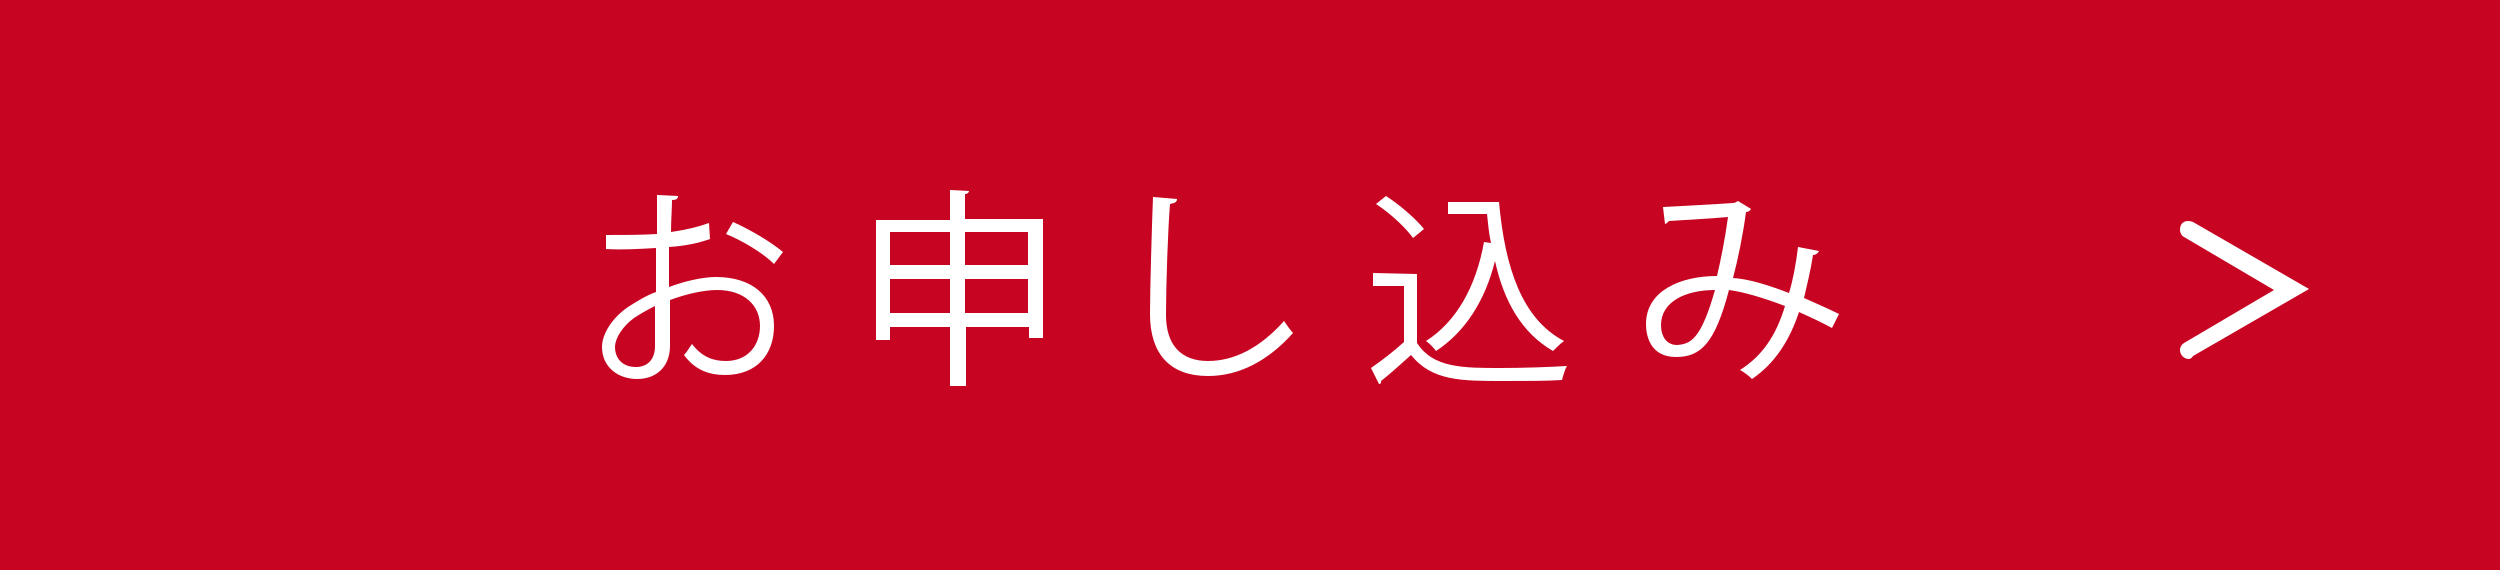 <?xml version="1.0" encoding="utf-8"?>
<!-- Generator: Adobe Illustrator 27.9.0, SVG Export Plug-In . SVG Version: 6.00 Build 0)  -->
<svg version="1.1" id="レイヤー_1" xmlns="http://www.w3.org/2000/svg" xmlns:xlink="http://www.w3.org/1999/xlink" x="0px"
	 y="0px" width="250px" height="57px" viewBox="0 0 250 57" style="enable-background:new 0 0 250 57;" xml:space="preserve">
<rect x="0" y="0" width="250" height="57" fill="#333333" stroke="none"/>
<style type="text/css">
	.st0{opacity:0.9;fill:#D70022;enable-background:new    ;}
	.st1{fill:#FFFFFF;}
</style>
<g id="レイヤー_2_00000013158317807568439570000002271517941283752372_">
	<g id="head">
		<rect y="-27" class="st0" width="250" height="112"/>
		<path class="st1" d="M218.9,35.9c-0.5,0-0.9-0.4-0.9-0.9c0-0.3,0.2-0.6,0.4-0.7l9-5.3l-9-5.3c-0.4-0.2-0.5-0.8-0.3-1.2
			s0.7-0.5,1.2-0.3l11.6,6.7l-11.6,6.7C219.2,35.8,219,35.9,218.9,35.9z"/>
	</g>
</g>
<g>
	<path class="st1" d="M71,23.9c-1.1,0.4-2.5,0.7-4.1,0.8c0,1.3,0,2.8,0,4c1.6-0.6,3.4-1,4.7-1c3.6,0,5.8,1.9,5.8,4.9
		c0,2.8-1.7,4.9-4.9,4.9c-1.6,0-3-0.5-4.1-2c0.3-0.3,0.5-0.7,0.8-1.1c1,1.3,2.1,1.7,3.4,1.7c2.2,0,3.4-1.6,3.4-3.5
		c0-2-1.5-3.6-4.3-3.6c-1.3,0-3.1,0.4-4.7,1c0,1.6,0,4.1,0,4.6c0,1.9-1.2,3.3-3.3,3.3c-1.9,0-3.5-1.2-3.5-3.2c0-1.3,1-2.9,2.6-4
		c0.8-0.5,1.7-1.1,2.8-1.5v-4.4c-1.7,0.1-3.4,0.2-5,0.1v-1.4c1.8,0,3.5,0,5.1-0.1v-3.9l2.1,0.1c0,0.3-0.2,0.4-0.6,0.4
		c0,0.8-0.1,2.1-0.1,3.2c1.4-0.2,2.7-0.5,3.8-0.9L71,23.9z M65.5,34.6c0-0.5,0-2.3,0-4c-0.8,0.4-1.5,0.8-2.1,1.2
		c-1.1,0.8-1.9,2-1.9,2.9c0,1.1,0.7,2,2.1,2C64.7,36.7,65.5,36,65.5,34.6L65.5,34.6z M77.4,26.4c-1.1-1.1-3.1-2.3-4.8-3l0.7-1.2
		c1.8,0.8,3.8,2,5,3L77.4,26.4z"/>
	<path class="st1" d="M96.5,21.9h7.8v11.9h-1.4v-1.1h-6.3v5.9H95v-5.9h-6V34h-1.4V22H95v-3l1.9,0.1c0,0.1-0.1,0.3-0.4,0.3V21.9z
		 M95,23.2h-6v3.3h6V23.2z M89,31.3h6v-3.4h-6V31.3z M102.8,23.2h-6.3v3.3h6.3V23.2z M96.5,31.3h6.3v-3.4h-6.3V31.3z"/>
	<path class="st1" d="M117.7,19.9c0,0.3-0.2,0.4-0.7,0.5c-0.2,2.4-0.4,8-0.4,11.1s1.6,4.6,4.2,4.6s5.2-1.3,7.6-4
		c0.2,0.3,0.7,1,0.9,1.2c-2.5,2.8-5.4,4.3-8.5,4.3c-3.8,0-5.8-2.2-5.8-6.2c0-2.6,0.2-9.2,0.3-11.7L117.7,19.9z"/>
	<path class="st1" d="M141.7,27.4v6.9c1.6,2.5,4.6,2.5,8.4,2.5c2.3,0,4.9-0.1,6.6-0.2c-0.2,0.3-0.4,1-0.5,1.4
		c-1.4,0.1-3.8,0.1-5.8,0.1c-4.3,0-7.2,0-9.3-2.6c-1,0.9-2.1,1.9-3,2.6c0,0.2,0,0.3-0.2,0.3l-0.8-1.6c1-0.7,2.2-1.6,3.3-2.6v-5.6
		h-3.1v-1.3L141.7,27.4L141.7,27.4z M138.6,19.6c1.4,0.9,3,2.3,3.8,3.3l-1.1,0.9c-0.7-1-2.3-2.5-3.7-3.4L138.6,19.6z M144.8,20.2
		h5.1c0.6,6.6,2.3,11.7,6.5,13.9c-0.3,0.2-0.8,0.7-1.1,1c-3.1-1.8-4.9-4.9-5.8-9c-1,4-3,7.1-5.9,9c-0.2-0.3-0.7-0.8-1-1
		c3-1.9,5-5.4,5.8-9.9l0.7,0.1c-0.2-0.9-0.3-1.9-0.4-2.9h-3.9L144.8,20.2L144.8,20.2z"/>
	<path class="st1" d="M181.9,25.1c-0.1,0.2-0.3,0.4-0.6,0.4c-0.2,1.4-0.6,3-0.9,4.3c1.1,0.5,2.3,1,3.5,1.6l-0.7,1.4
		c-1.1-0.6-2.2-1.1-3.3-1.6c-1,3-2.5,5.2-4.7,6.7c-0.3-0.3-0.8-0.7-1.2-0.9c2.2-1.4,3.6-3.4,4.5-6.4c-2.1-0.8-4.1-1.4-5.6-1.6
		c-1.4,5.3-2.8,6.7-5.3,6.7s-3-2-3-3.3c0-3.3,3.4-4.8,7.1-4.8c0.4-1.7,0.8-3.7,1.1-5.9c-1,0.1-4.3,0.3-5.9,0.4
		c-0.1,0.1-0.3,0.3-0.4,0.3l-0.2-1.7c1.8-0.1,5.7-0.3,7-0.4c0.2,0,0.3-0.1,0.5-0.2l1.3,0.8c-0.1,0.2-0.3,0.3-0.5,0.3
		c-0.3,2.3-0.8,4.7-1.3,6.6c1.6,0.1,3.5,0.7,5.6,1.5c0.4-1.3,0.7-2.9,0.9-4.6L181.9,25.1z M171.5,29c-3,0-5.4,1.2-5.4,3.5
		c0,1.2,0.6,2,1.6,2C169.1,34.4,170.1,33.9,171.5,29z"/>
</g>
</svg>
